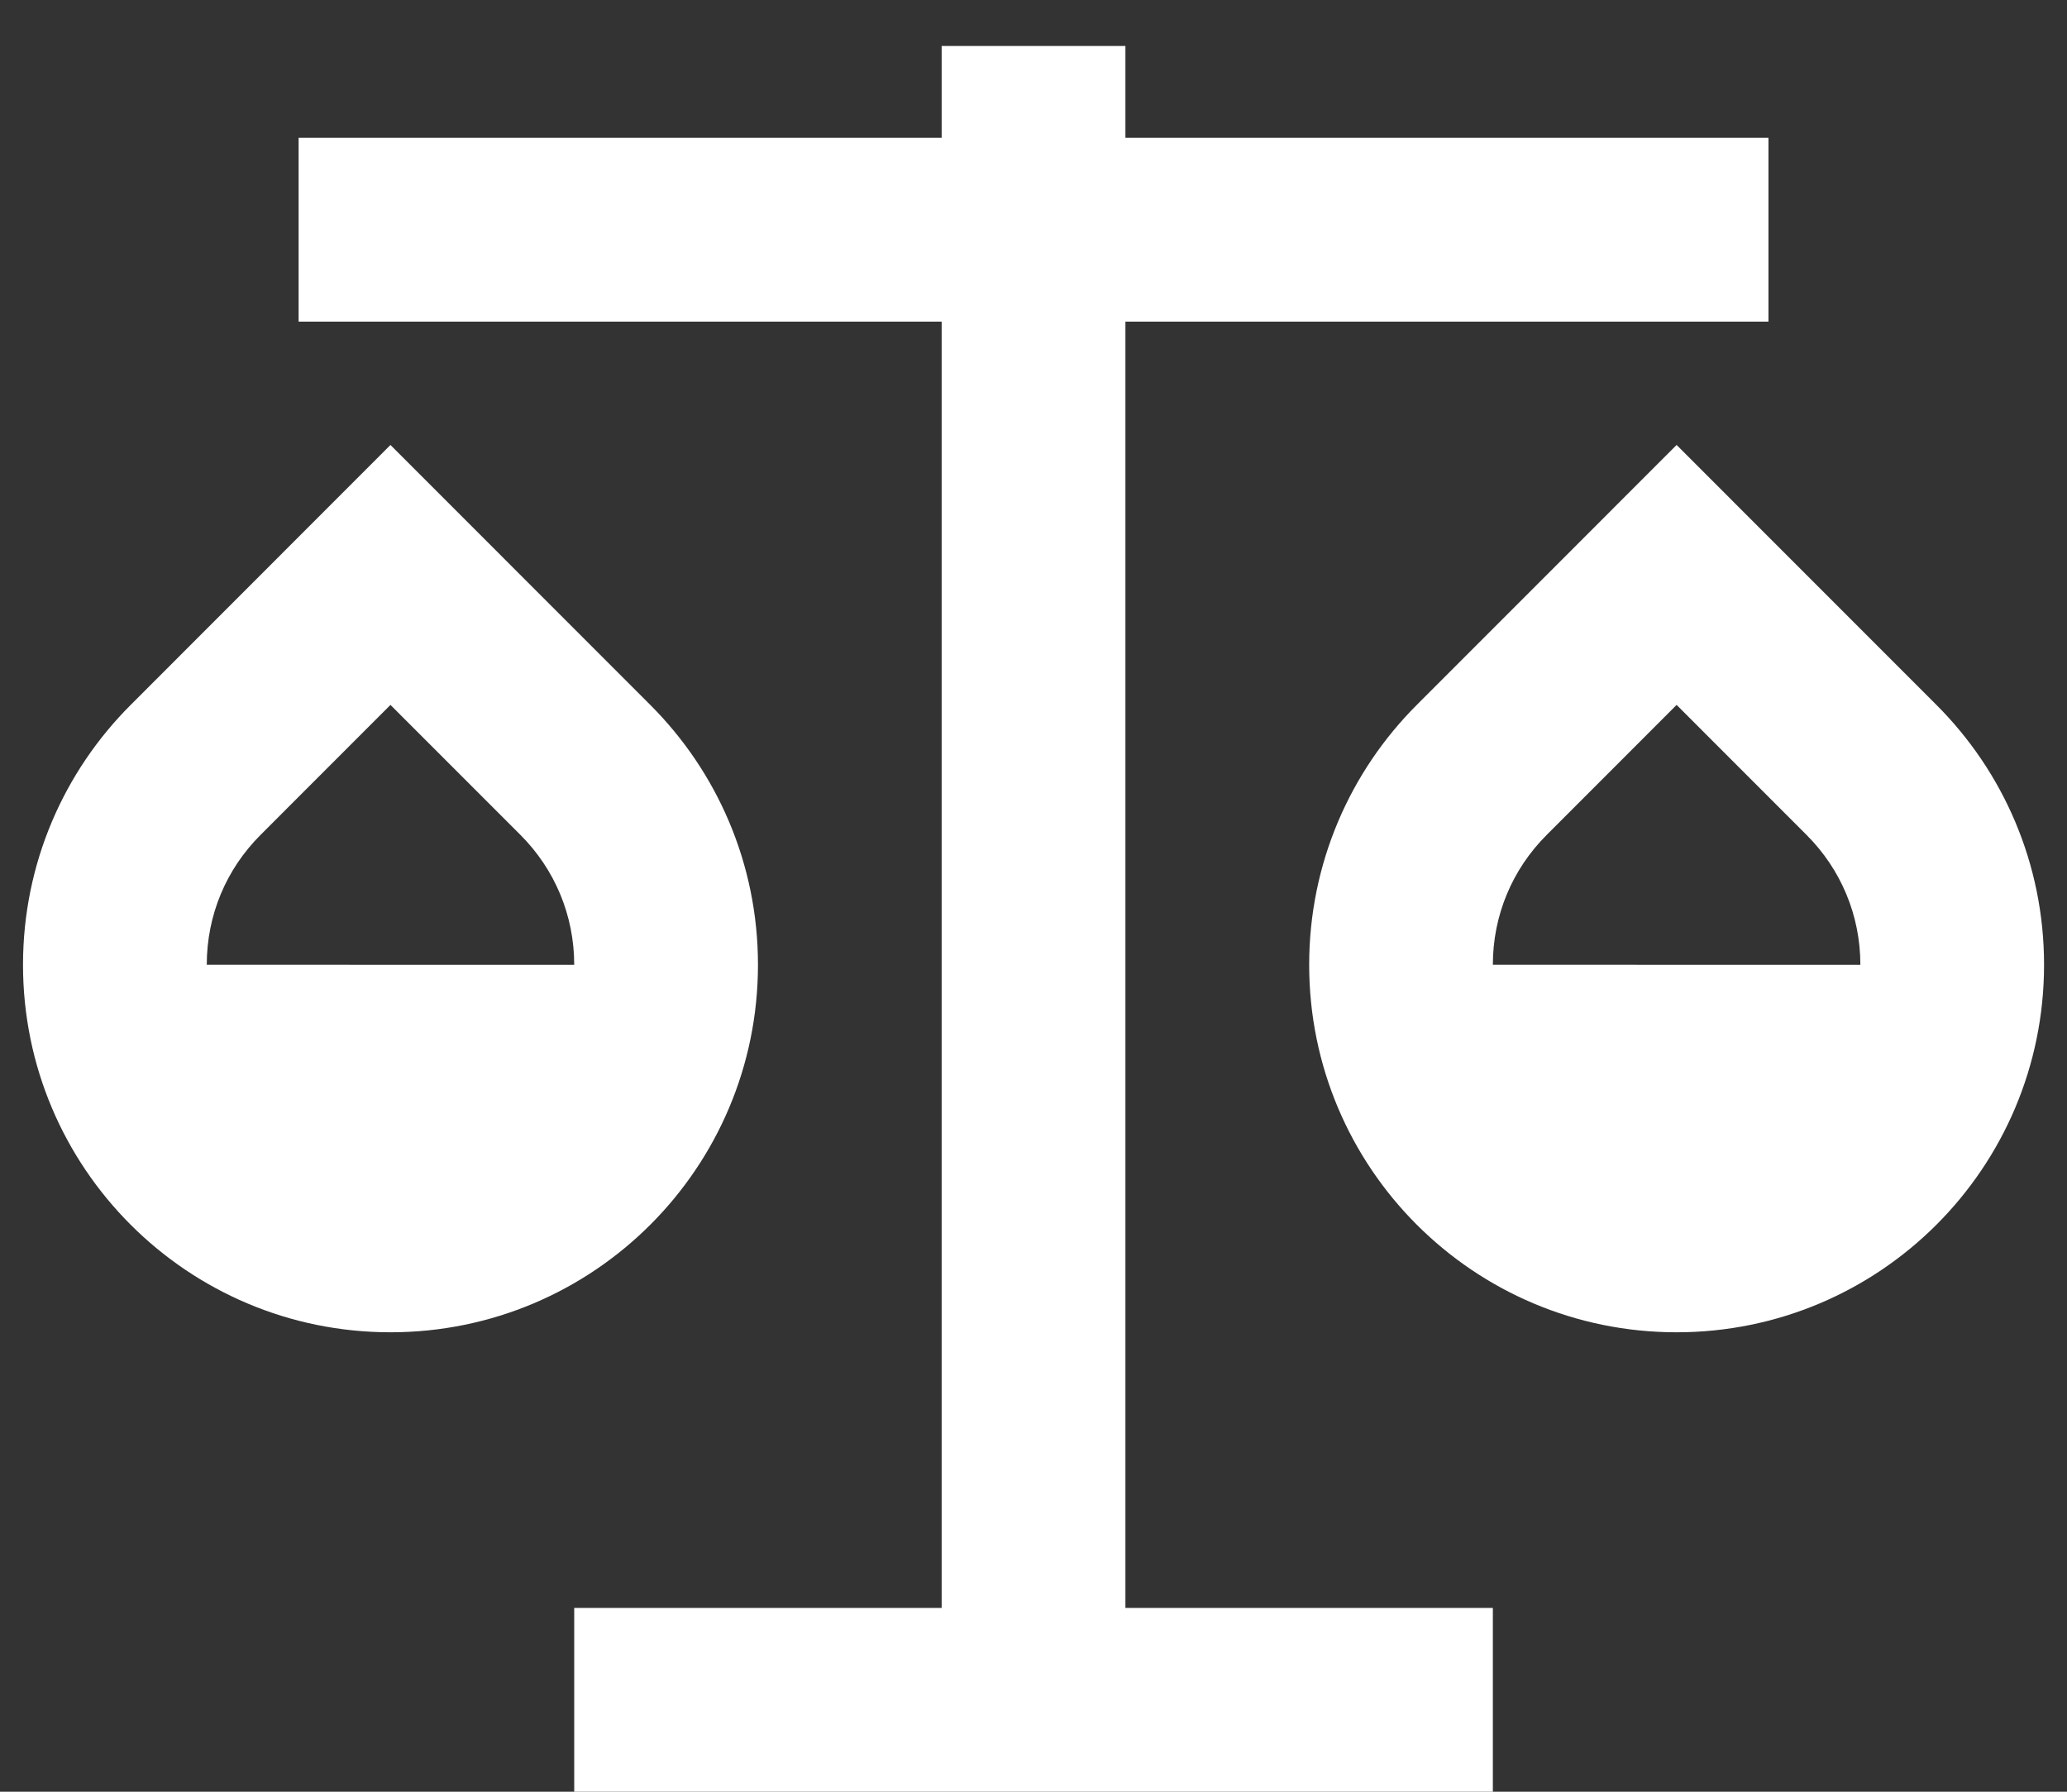 <?xml version="1.0" encoding="UTF-8"?>
<svg xmlns="http://www.w3.org/2000/svg" width="30" height="26" viewBox="0 0 30 26" fill="none">
  <rect x="0" y="0" width="30" height="26" fill="#333333" stroke="none"/>
  <path d="M16.334 0.667V2H25.667V4.667H16.334V23.333H21.667V26H8.334V23.333H13.667V4.667H4.334V2H13.667V0.667H16.334ZM5.667 6.457L9.438 10.229C10.403 11.193 11.001 12.527 11.001 14C11.001 16.947 8.614 19.333 5.667 19.333C2.721 19.333 0.334 16.947 0.334 14C0.334 12.527 0.931 11.193 1.897 10.229L5.667 6.457ZM24.334 6.457L28.105 10.229C29.07 11.193 29.667 12.527 29.667 14C29.667 16.947 27.281 19.333 24.334 19.333C21.387 19.333 19.001 16.947 19.001 14C19.001 12.527 19.598 11.193 20.563 10.229L24.334 6.457ZM24.334 10.229L22.449 12.115C21.95 12.613 21.667 13.28 21.667 14L27.001 14.001C27.001 13.281 26.718 12.613 26.219 12.115L24.334 10.229ZM5.667 10.229L3.782 12.115C3.283 12.613 3.001 13.28 3.001 14L8.334 14.001C8.334 13.281 8.051 12.613 7.553 12.115L5.667 10.229Z" fill="white"></path>
</svg>
